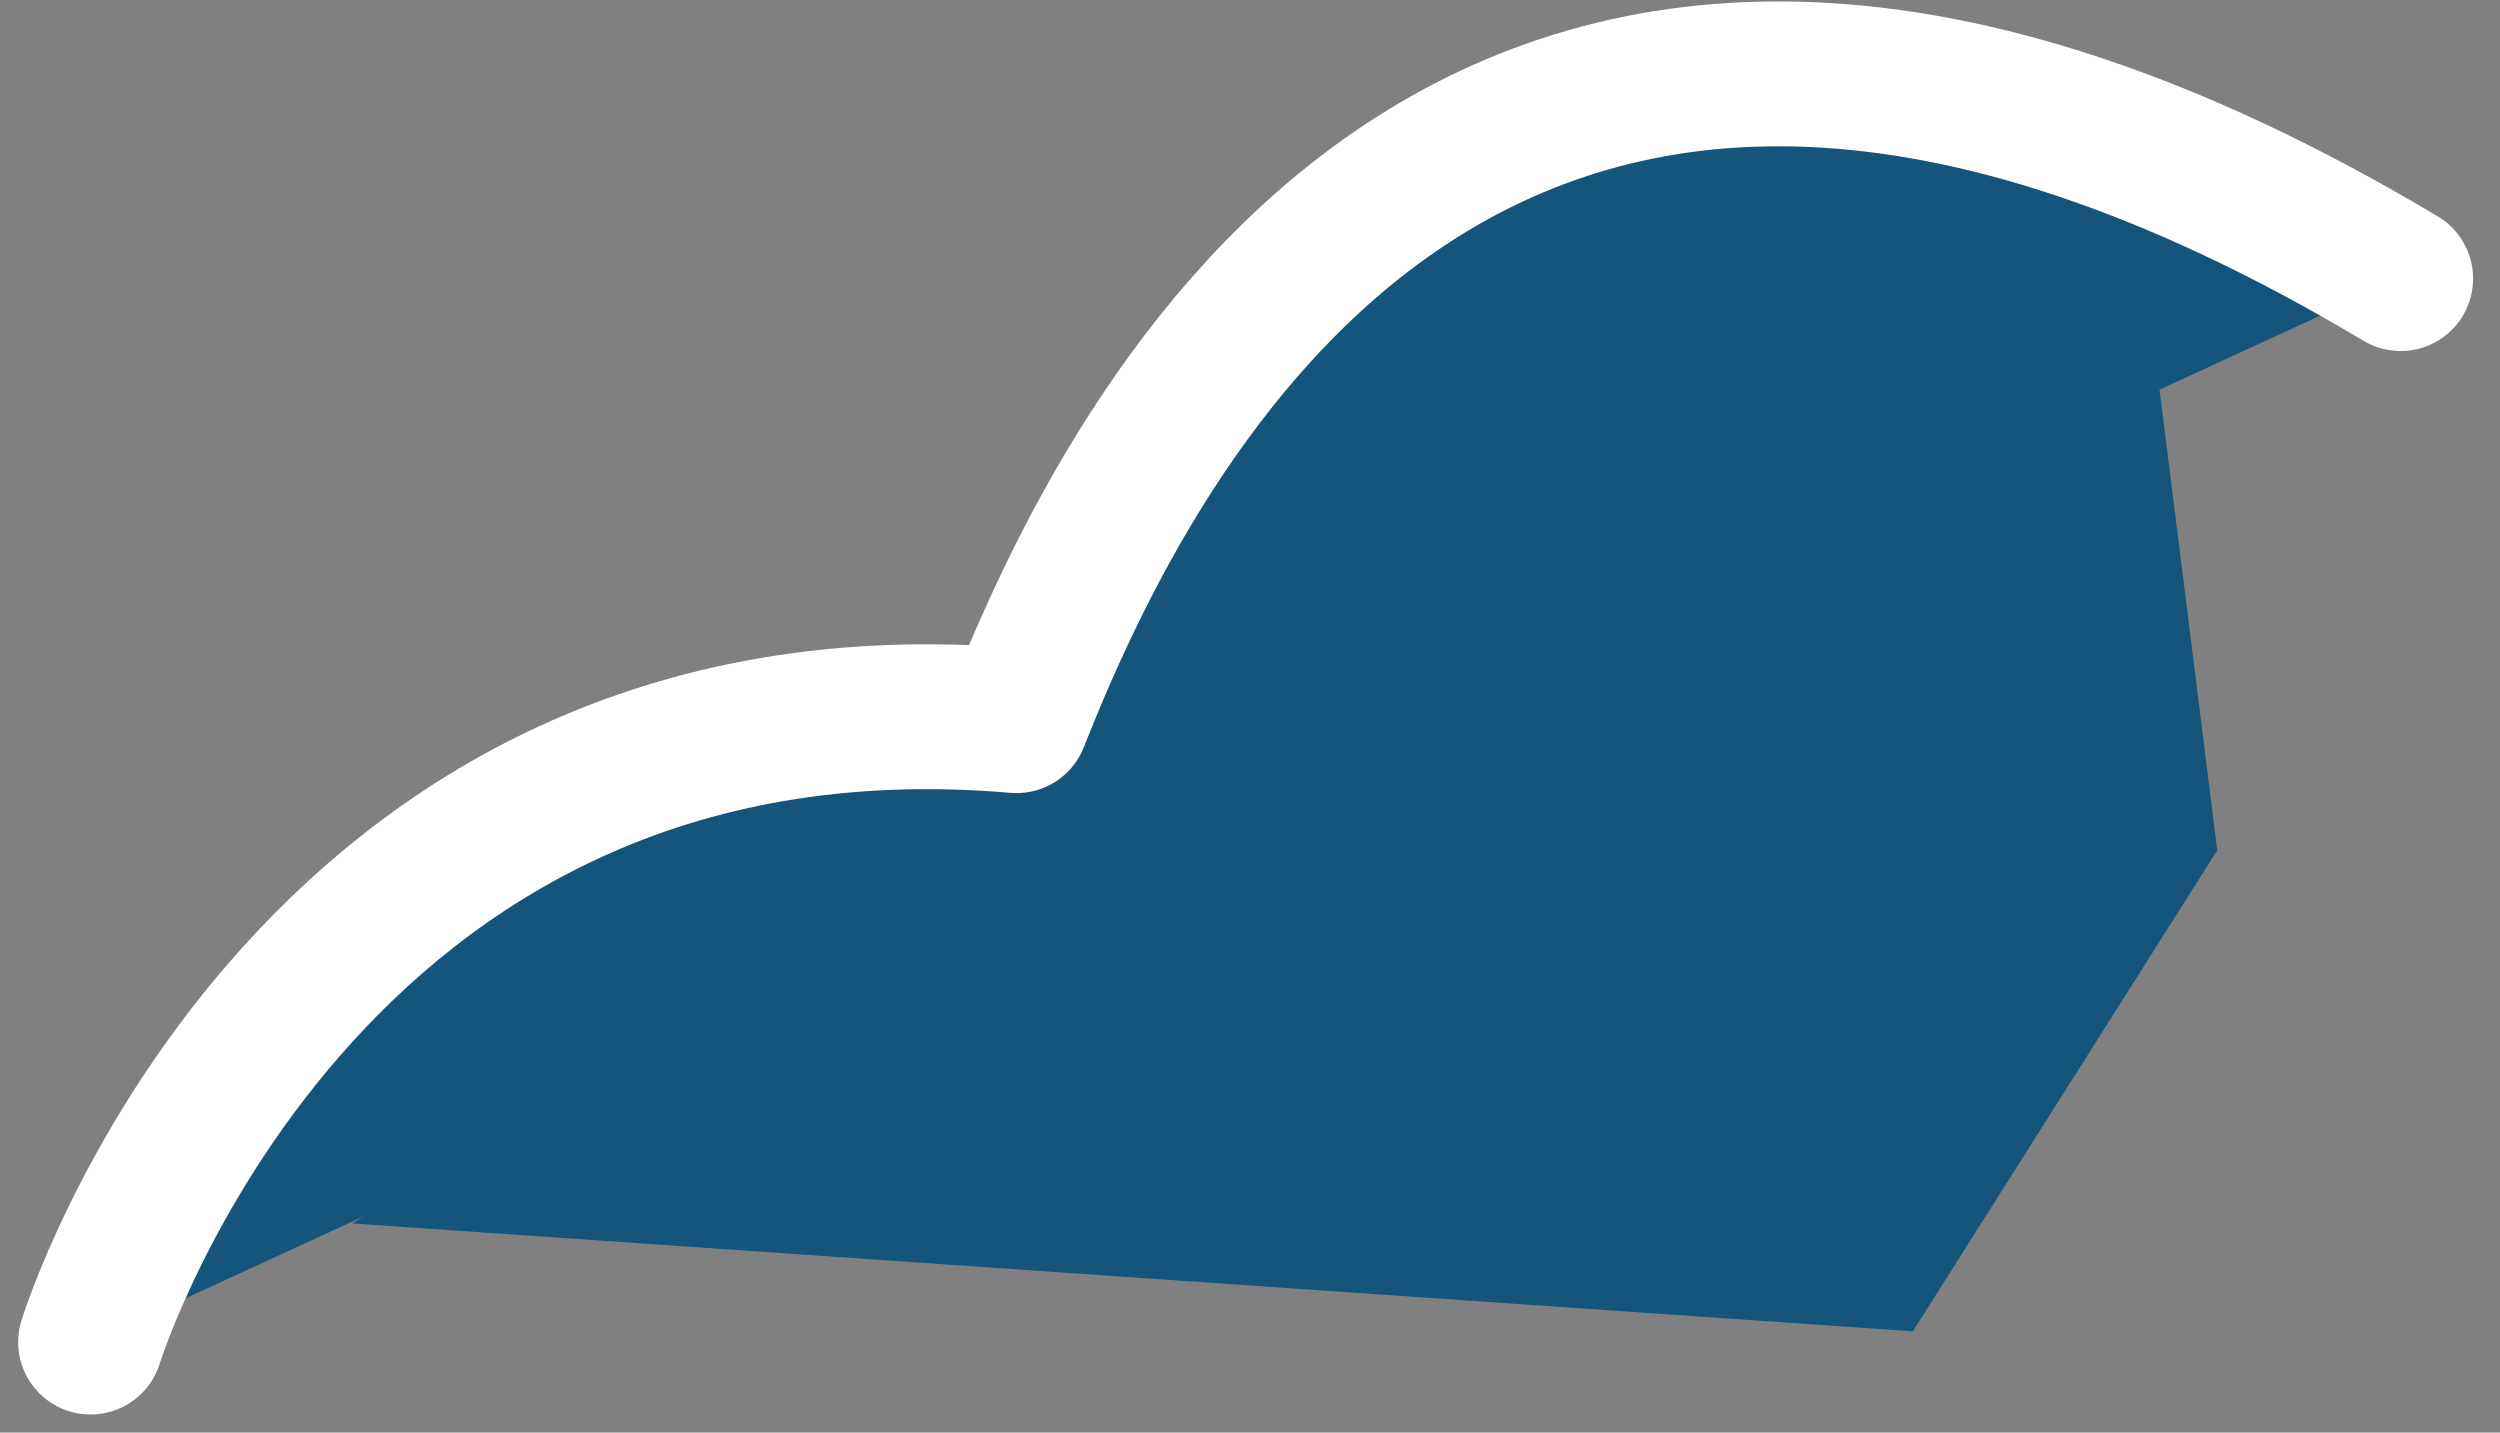<svg xmlns="http://www.w3.org/2000/svg" width="69.034" height="39.56" viewBox="0 0 69.034 39.56">
  <rect x="0" y="0" width="69.034" height="39.56" fill="#808080" stroke="none"/>
  <g id="グループ_672" data-name="グループ 672" transform="translate(2.501 2.04)">
    <path id="パス_2564" data-name="パス 2564" d="M0,35.019S5.818,16.16,25.567,17.86C28.709,9.892,38.309-9.566,63.79,5.653" fill="#15557c" stroke="#fff" stroke-linecap="round" stroke-linejoin="round" stroke-width="4"/>
    <path id="パス_2565" data-name="パス 2565" d="M0,23.52,25.467,8.105,49.85,0l1.656,13.218L43.1,26.5Z" transform="translate(7.219 8.223)" fill="#15557c"/>
  </g>
</svg>
